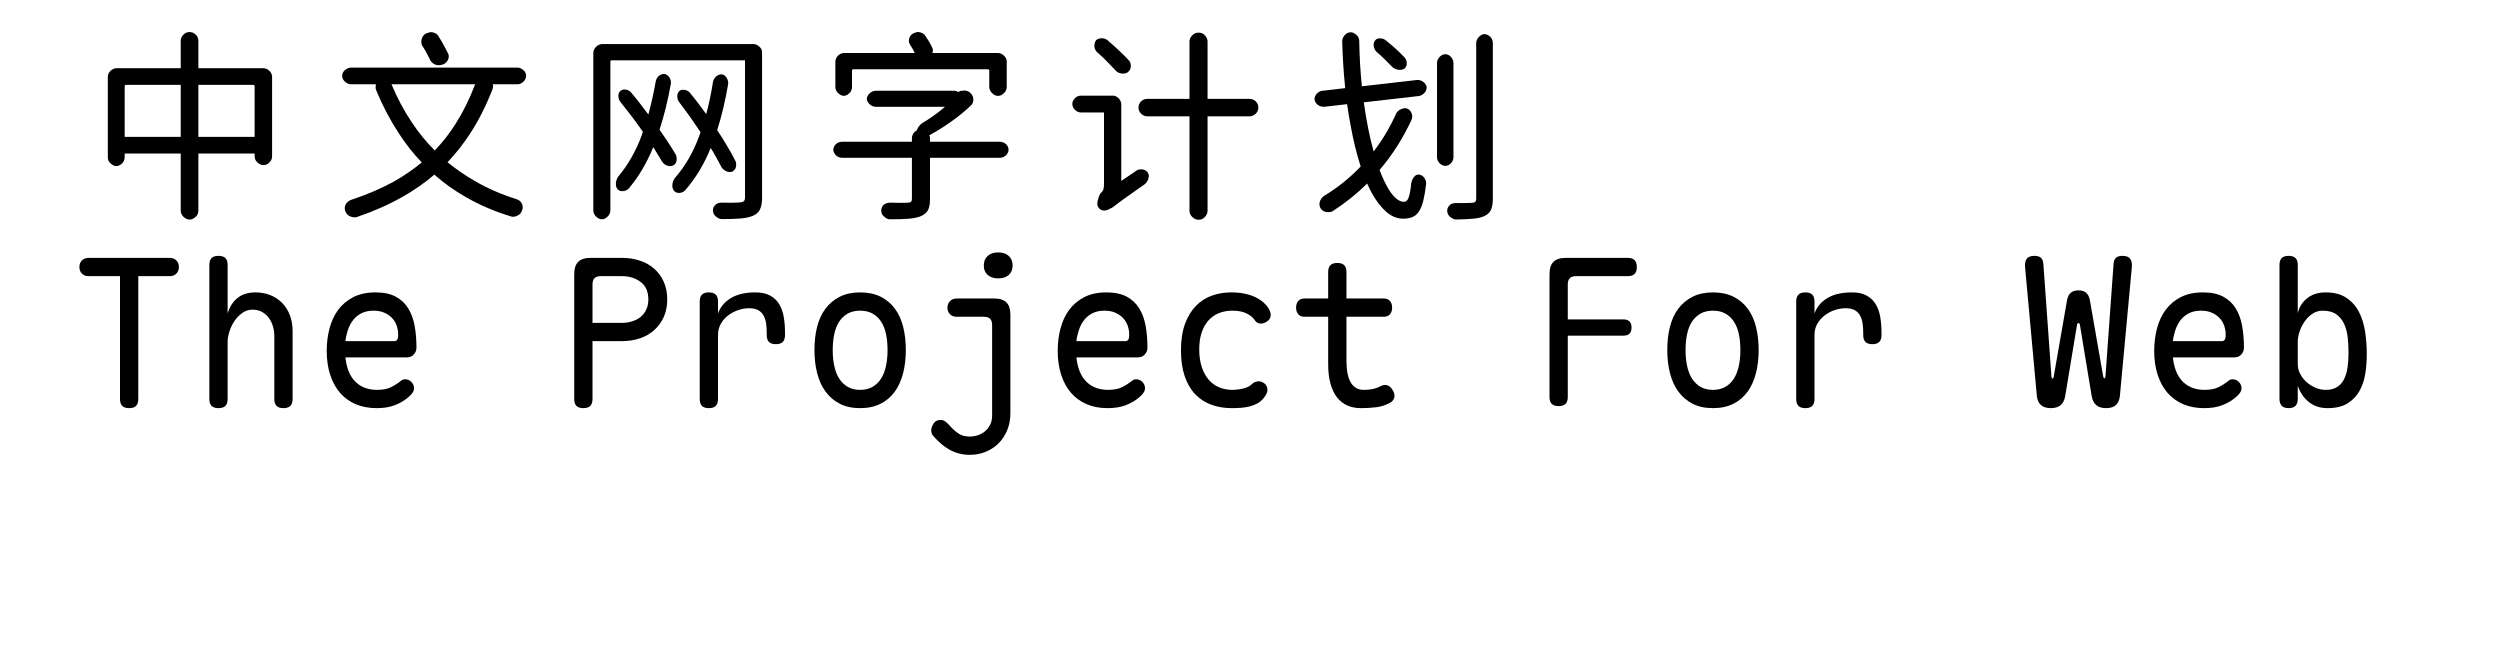 <svg  xmlns="http://www.w3.org/2000/svg" xmlns:xlink="http://www.w3.org/1999/xlink" width="1140" height="300" viewBox="0 0 1164 324"><path transform="translate(0 100)" d="M19.5,-62.2Q19.5,-63 19.85,-63.75Q20.2,-64.5 20.8,-65.1Q21.4,-65.7 22.2,-66.05Q23,-66.4 23.8,-66.4L55.4,-66.4L55.4,-79.9Q55.4,-80.7 55.75,-81.5Q56.1,-82.3 56.7,-82.9Q57.3,-83.5 58,-83.85Q58.7,-84.2 59.5,-84.2L60,-84.2Q60.8,-84.2 61.5,-83.85Q62.2,-83.5 62.85,-82.9Q63.5,-82.3 63.8,-81.5Q64.1,-80.7 64.1,-79.9L64.1,-66.4L96.1,-66.4Q96.9,-66.4 97.7,-66.05Q98.5,-65.7 99.1,-65.1Q99.7,-64.5 100.05,-63.75Q100.4,-63 100.4,-62.2L100.4,-23Q100.4,-22.2 100.1,-21.45Q99.8,-20.7 99.2,-20.1Q98.6,-19.5 97.9,-19.1Q97.2,-18.7 96.3,-18.7L95.9,-18.7Q95.2,-18.7 94.45,-19.1Q93.7,-19.5 93.05,-20.1Q92.4,-20.7 92.1,-21.5Q91.8,-22.3 91.8,-23.1L91.8,-24.4L64.1,-24.4L64.1,3.7Q64.1,4.6 63.8,5.35Q63.5,6.1 62.85,6.7Q62.2,7.3 61.5,7.7Q60.8,8.1 60,8.1L59.5,8.1Q58.7,8.1 58,7.7Q57.3,7.3 56.7,6.7Q56.1,6.1 55.75,5.35Q55.4,4.6 55.4,3.7L55.4,-24.4L27.8,-24.4L27.8,-22.6Q27.8,-21.8 27.5,-21Q27.2,-20.2 26.6,-19.6Q26,-19 25.25,-18.6Q24.5,-18.2 23.7,-18.2L23.6,-18.2Q22.9,-18.2 22.15,-18.6Q21.4,-19 20.75,-19.6Q20.1,-20.2 19.8,-20.95Q19.5,-21.7 19.5,-22.5L19.5,-62.2ZM64.1,-58.2L64.1,-32.6L91.8,-32.6L91.8,-57.6Q91.8,-57.8 91.6,-58Q91.4,-58.2 91.2,-58.2L64.1,-58.2ZM55.4,-32.6L55.4,-58.2L28.4,-58.2Q28.2,-58.2 28,-58Q27.8,-57.8 27.8,-57.6L27.8,-32.6L55.4,-32.6Z"></path><path transform="translate(120 100)" d="M14.9,-62.6Q14.9,-63.5 15.25,-64.2Q15.6,-64.9 16.25,-65.45Q16.9,-66 17.65,-66.35Q18.4,-66.7 19.2,-66.7L101.3,-66.7Q102.1,-66.7 102.85,-66.35Q103.6,-66 104.2,-65.45Q104.8,-64.9 105.15,-64.2Q105.5,-63.5 105.5,-62.6Q105.5,-61.9 105.15,-61.15Q104.8,-60.4 104.2,-59.8Q103.6,-59.2 102.85,-58.85Q102.1,-58.5 101.3,-58.5L89.1,-58.5Q89.2,-58.2 89.2,-57.9Q89.3,-57 89,-56.2Q84.3,-44 77.9,-34.2Q72.9,-26.5 66.8,-20.1Q72.9,-15.1 80,-11Q89.4,-5.5 100.5,-2Q102.9,-1.3 103.6,0.7Q104.3,2.7 102.9,4.8L102.9,4.9Q102.2,5.8 100.75,6.4Q99.3,7 98.1,6.6Q85.9,2.9 75.7,-3Q67.3,-7.8 60.3,-14Q53.2,-7.9 44.7,-3.1Q34.5,2.7 22.1,6.9Q20.8,7.3 19.2,6.7Q17.6,6.1 16.9,4.9Q16.3,4 16.2,3Q16.1,2 16.45,1.1Q16.8,0.2 17.55,-0.5Q18.3,-1.2 19.4,-1.6Q30.9,-5.4 40.4,-10.6Q47.8,-14.8 54.1,-20Q47.8,-26.6 42.7,-34.5Q36.3,-44.3 31.6,-55.7Q31.3,-56.5 31.4,-57.4Q31.4,-58 31.5,-58.5L19.2,-58.5Q18.4,-58.5 17.65,-58.85Q16.9,-59.2 16.25,-59.8Q15.6,-60.4 15.25,-61.15Q14.9,-61.9 14.9,-62.6ZM80.4,-58.5L39.2,-58.5Q43.4,-48.4 49.3,-39.6Q54.2,-32.2 60.5,-25.9Q66.2,-31.8 70.7,-38.9Q76.3,-47.7 80.4,-58.5ZM54.2,-77.7Q53.9,-78.6 53.9,-79.55Q53.9,-80.5 54.25,-81.35Q54.6,-82.2 55.25,-82.85Q55.9,-83.5 56.7,-83.7L57.7,-84Q58.9,-84.4 60.4,-83.8Q61.9,-83.2 62.4,-82Q63.8,-79.9 65,-77.65Q66.2,-75.4 67.2,-73.4Q67.5,-72.7 67.4,-71.9Q67.3,-71.1 66.95,-70.4Q66.6,-69.7 66,-69.15Q65.4,-68.6 64.7,-68.3L63.6,-68Q62.8,-67.8 61.9,-67.9Q61,-68 60.2,-68.45Q59.4,-68.9 58.8,-69.6Q58.2,-70.3 57.9,-71.2Q57.2,-72.6 56.25,-74.35Q55.3,-76.1 54.2,-77.7Z"></path><path transform="translate(240 100)" d="M18.6,-74Q18.6,-74.8 18.95,-75.55Q19.3,-76.3 19.95,-76.95Q20.6,-77.6 21.4,-77.95Q22.2,-78.3 23,-78.3L97.6,-78.3Q98.4,-78.3 99.1,-77.9L99.5,-77.7Q100,-77.4 100.4,-77Q101,-76.5 101.35,-75.8Q101.7,-75.1 101.7,-74.3L101.7,-2.7Q101.7,1.2 100.6,3.3Q99.5,5.4 96.9,6.4Q94.7,7.3 91.1,7.6Q87.5,7.9 82,7.9Q80.7,7.9 79.45,7Q78.2,6.1 77.8,5.1Q77,3 78.25,1.35Q79.5,-0.3 82,-0.2Q85.2,-0.1 87.2,-0.15Q89.2,-0.2 90.7,-0.3Q92.1,-0.4 92.7,-0.9Q93.3,-1.4 93.3,-2.7L93.3,-70.3L27.6,-70.3Q27.4,-70.3 27.2,-70.1Q27,-69.9 27,-69.7L27,3.6Q27,4.5 26.65,5.25Q26.3,6 25.7,6.6Q25.1,7.2 24.4,7.6Q23.7,8 22.9,8L22.8,8Q22,8 21.25,7.6Q20.5,7.2 19.9,6.6Q19.3,6 18.95,5.25Q18.6,4.5 18.6,3.6L18.6,-74ZM77.5,-59.5Q77.6,-60.3 78.05,-61.05Q78.5,-61.8 79.1,-62.35Q79.7,-62.9 80.45,-63.15Q81.2,-63.4 81.9,-63.4Q82.6,-63.3 83.2,-62.85Q83.8,-62.4 84.25,-61.7Q84.7,-61 84.9,-60.2Q85.1,-59.4 85,-58.6Q82.9,-46.3 79.6,-35.9Q82.1,-32.2 84.2,-28.6Q86.8,-24.3 88.6,-20.7Q89.1,-19.7 88.9,-18.2Q88.7,-16.7 87.8,-16.1Q87.2,-15.4 86.35,-15.3Q85.5,-15.2 84.65,-15.45Q83.8,-15.7 83,-16.3Q82.2,-16.9 81.7,-17.7Q79.9,-21.2 77.6,-25.2Q77,-26.1 76.4,-27.1Q71.6,-15.3 64.1,-6.6Q63.7,-6 63,-5.6Q62.3,-5.2 61.55,-5.05Q60.8,-4.9 60.1,-5.05Q59.4,-5.2 58.9,-5.5Q57.5,-6.6 57.5,-8.6Q57.5,-10.6 58.8,-12.4Q66.3,-20.9 70.7,-32.9Q71.1,-33.9 71.4,-34.9Q69.2,-38.2 66.9,-41.5Q64,-45.6 61.1,-49.4Q60,-50.7 59.95,-52.45Q59.9,-54.2 61,-55.2Q61.9,-56 63.5,-55.75Q65.1,-55.5 66.1,-54.4Q69.4,-50.4 72.6,-46L74.2,-43.8Q76.2,-51.2 77.5,-59.5ZM49.3,-59.7Q49.4,-60.5 49.8,-61.25Q50.2,-62 50.8,-62.55Q51.4,-63.1 52.15,-63.35Q52.9,-63.6 53.6,-63.6Q54.3,-63.5 54.95,-63.05Q55.6,-62.6 56.05,-61.9Q56.5,-61.2 56.7,-60.4Q56.9,-59.6 56.8,-58.8Q54.6,-46.5 51.2,-36.1Q53,-33.6 54.6,-31.2Q57.1,-27.4 59,-24.2Q59.7,-23.1 59.65,-21.55Q59.6,-20 58.8,-19.2Q58.2,-18.5 57.4,-18.3Q56.6,-18.1 55.7,-18.25Q54.8,-18.4 54,-18.9Q53.2,-19.4 52.6,-20.2Q50.7,-23.4 48.4,-27.1Q48.2,-27.3 48.1,-27.5Q43.5,-16.2 36.5,-7.7Q36,-7 35.3,-6.55Q34.6,-6.1 33.8,-5.95Q33,-5.8 32.25,-5.9Q31.5,-6 31,-6.4Q29.7,-7.4 29.7,-9.4Q29.7,-11.4 30.9,-13.1Q38.1,-21.6 42.5,-33.5Q42.7,-34.3 43,-35.1Q40.5,-38.7 37.8,-42.3Q34.9,-46.1 32.1,-49.6Q31,-50.9 30.95,-52.6Q30.9,-54.3 31.8,-55.1Q32.3,-55.6 33,-55.8Q33.7,-56 34.45,-55.9Q35.2,-55.8 35.95,-55.45Q36.7,-55.1 37.2,-54.5Q40.3,-50.8 43.3,-46.8L45.7,-43.6Q47.8,-51.3 49.3,-59.7Z"></path><path transform="translate(360 100)" d="M33.3,-51.4Q33.3,-52.1 33.7,-52.8Q34.1,-53.5 34.7,-54.05Q35.3,-54.6 36.1,-54.95Q36.9,-55.3 37.7,-55.3L76.4,-55.3Q77.2,-55.3 77.9,-54.9L78.5,-54.7L78.7,-54.9Q79.3,-55.3 80,-55.3L80.5,-55.3Q80.7,-55.3 80.9,-55.4L81,-55.4Q81.5,-55.5 82.3,-55.3Q83.1,-55.1 83.6,-54.8L84.2,-54.3Q84.9,-53.7 85.3,-52.9Q85.7,-52.1 85.75,-51.2Q85.8,-50.3 85.5,-49.45Q85.2,-48.6 84.5,-48Q80,-43.7 74.4,-39.8Q69.3,-36.2 64.1,-33.4Q64.4,-32.7 64.4,-32L64.4,-30.2L98.8,-30.2Q99.6,-30.2 100.4,-29.9Q101.2,-29.6 101.8,-29.05Q102.4,-28.5 102.75,-27.75Q103.1,-27 103.1,-26.25Q103.1,-25.5 102.75,-24.8Q102.4,-24.1 101.8,-23.5Q101.2,-22.9 100.4,-22.6Q99.6,-22.3 98.8,-22.3L64.4,-22.3L64.4,-1.9Q64.4,1.8 63.3,3.7Q62.2,5.6 59.3,6.7Q56.9,7.5 53.5,7.75Q50.1,8 44.9,8Q43.7,8.1 42.45,7.2Q41.2,6.3 40.7,5.3Q39.9,3.1 41.1,1.45Q42.3,-0.2 44.9,-0.2Q48,-0.1 49.9,-0.1Q51.8,-0.1 53.15,-0.15Q54.5,-0.2 55,-0.6Q55.5,-1 55.5,-2.1L55.5,-22.3L21.1,-22.3Q20.3,-22.3 19.5,-22.6Q18.7,-22.9 18.1,-23.5Q17.5,-24.1 17.15,-24.8Q16.8,-25.5 16.8,-26.25Q16.8,-27 17.15,-27.75Q17.5,-28.5 18.1,-29.05Q18.7,-29.6 19.5,-29.9Q20.3,-30.2 21.1,-30.2L55.5,-30.2L55.5,-32Q55.5,-32.8 55.85,-33.6Q56.2,-34.4 56.8,-35Q57.4,-35.5 58,-35.9Q58.1,-36.1 58.1,-36.3Q58.8,-38.1 60.6,-39.4Q63,-40.8 65.45,-42.5Q67.9,-44.2 70.1,-46Q71,-46.7 71.8,-47.4L37.7,-47.4Q36.9,-47.4 36.1,-47.75Q35.3,-48.1 34.7,-48.65Q34.1,-49.2 33.7,-49.9Q33.3,-50.6 33.3,-51.4ZM17.8,-69.7Q17.8,-70.5 18.15,-71.25Q18.5,-72 19.1,-72.6Q19.7,-73.2 20.5,-73.55Q21.3,-73.9 22.1,-73.9L56.9,-73.9Q56.5,-74.8 56,-75.7Q55.2,-77.1 54.4,-78.3Q53.6,-79.9 54.35,-81.6Q55.1,-83.3 57,-83.9L57.6,-84.1Q58.6,-84.4 59.95,-83.95Q61.3,-83.5 61.9,-82.7Q62.9,-81.2 63.85,-79.65Q64.8,-78.1 65.4,-76.7Q65.9,-75.9 65.8,-75.1Q65.8,-74.5 65.6,-73.9L97.9,-73.9Q98.7,-73.9 99.45,-73.55Q100.2,-73.2 100.85,-72.6Q101.5,-72 101.85,-71.25Q102.2,-70.5 102.2,-69.7L102.2,-57.1Q102.2,-56.3 101.85,-55.55Q101.5,-54.8 100.9,-54.2Q100.3,-53.6 99.6,-53.2Q98.9,-52.8 98,-52.8L97.7,-52.8Q96.9,-52.8 96.2,-53.2Q95.5,-53.6 94.9,-54.2Q94.3,-54.8 93.95,-55.6Q93.6,-56.4 93.6,-57.2L93.6,-65.3Q93.6,-65.5 93.4,-65.7Q93.2,-65.9 92.9,-65.9L26.7,-65.9Q26.4,-65.9 26.2,-65.7Q26,-65.5 26,-65.3L26,-57.2Q26,-56.4 25.7,-55.6Q25.4,-54.8 24.8,-54.2Q24.2,-53.6 23.45,-53.2Q22.7,-52.8 21.95,-52.8Q21.2,-52.8 20.45,-53.2Q19.7,-53.6 19.1,-54.2Q18.5,-54.8 18.15,-55.55Q17.8,-56.3 17.8,-57.1L17.8,-69.7Z"></path><path transform="translate(480 100)" d="M47.1,-47.3Q47.1,-48 47.45,-48.75Q47.8,-49.5 48.4,-50.1Q49,-50.7 49.8,-51Q50.6,-51.3 51.4,-51.3L72.2,-51.3L72.2,-79.6Q72.2,-80.4 72.55,-81.15Q72.9,-81.9 73.5,-82.55Q74.1,-83.2 74.85,-83.55Q75.6,-83.9 76.3,-83.9L77,-83.9Q77.8,-83.9 78.55,-83.55Q79.3,-83.2 79.85,-82.55Q80.4,-81.9 80.75,-81.15Q81.1,-80.4 81.1,-79.6L81.1,-51.3L101.8,-51.3Q102.6,-51.3 103.4,-51Q104.2,-50.7 104.8,-50.1Q105.4,-49.5 105.75,-48.75Q106.1,-48 106.1,-47.3L106.1,-46.8Q106.1,-46 105.75,-45.3Q105.4,-44.6 104.8,-44Q104.2,-43.4 103.4,-43.05Q102.6,-42.7 101.8,-42.7L81.1,-42.7L81.1,3.8Q81.1,4.7 80.75,5.45Q80.4,6.2 79.85,6.8Q79.3,7.4 78.55,7.8Q77.8,8.2 77,8.2L76.3,8.2Q75.6,8.2 74.85,7.8Q74.1,7.4 73.5,6.8Q72.9,6.2 72.55,5.45Q72.2,4.7 72.2,3.8L72.2,-42.7L51.4,-42.7Q50.6,-42.7 49.8,-43.05Q49,-43.4 48.4,-44Q47.8,-44.6 47.45,-45.3Q47.1,-46 47.1,-46.8L47.1,-47.3ZM34.8,1.8Q33.9,2.5 33,2.8Q32.6,3.1 32.1,3.3Q31.2,3.7 30.25,3.7Q29.3,3.7 28.5,3.25Q27.7,2.8 27.2,1.9Q26.8,1.3 26.8,0.5Q26.8,-0.3 27,-1.2Q27.2,-2.1 27.55,-3.05Q27.9,-4 28.3,-4.7Q28.7,-5.2 29,-5.45Q29.3,-5.7 29.55,-6.15Q29.8,-6.6 29.95,-7.4Q30.1,-8.2 30.1,-9.8L30.1,-44.6L18.8,-44.6Q18,-44.6 17.2,-44.95Q16.4,-45.3 15.8,-45.9Q15.2,-46.5 14.85,-47.25Q14.5,-48 14.5,-48.8Q14.5,-49.6 14.85,-50.3Q15.2,-51 15.8,-51.65Q16.4,-52.3 17.2,-52.6Q18,-52.9 18.8,-52.9L34.5,-52.9Q35.3,-52.9 36,-52.55Q36.7,-52.2 37.3,-51.6Q37.7,-51.2 37.9,-50.8Q38.1,-50.5 38.2,-50.3Q38.6,-49.6 38.6,-48.8L38.6,-10.9L45.7,-15.7Q46.5,-16.4 47.55,-16.55Q48.6,-16.7 49.45,-16.5Q50.3,-16.3 51,-15.75Q51.7,-15.2 52,-14.3Q52.4,-13.3 51.85,-11.75Q51.3,-10.2 50.2,-9.3Q44,-5 40.4,-2.4Q36.8,0.2 34.8,1.8ZM26.9,-74.1Q26.2,-74.7 25.8,-75.5Q25.4,-76.3 25.35,-77.15Q25.3,-78 25.55,-78.85Q25.8,-79.7 26.3,-80.3Q27.3,-81.1 28.9,-81.15Q30.5,-81.2 31.7,-80.3Q34.5,-77.9 37.35,-75.25Q40.2,-72.6 42.3,-70.3Q42.8,-69.8 43.05,-69.15Q43.3,-68.5 43.3,-67.7Q43.3,-66.9 43.1,-66.2Q42.9,-65.5 42.4,-65Q41.9,-64.3 41,-64Q40.1,-63.7 39.2,-63.75Q38.3,-63.8 37.4,-64.15Q36.5,-64.5 35.9,-65.2Q34,-67.2 31.65,-69.65Q29.3,-72.1 26.9,-74.1Z"></path><path transform="translate(600 100)" d="M13.8,-50.9Q13.7,-51.7 14,-52.45Q14.3,-53.2 14.85,-53.8Q15.4,-54.4 16.15,-54.85Q16.9,-55.3 17.7,-55.3L28.9,-56.6Q28.8,-57.1 28.8,-57.5Q27.7,-68.4 27.4,-79.7Q27.4,-80.5 27.75,-81.3Q28.1,-82.1 28.65,-82.7Q29.2,-83.3 29.95,-83.7Q30.7,-84.1 31.5,-84.1L31.6,-84.1Q32.4,-84.1 33.15,-83.7Q33.9,-83.3 34.55,-82.7Q35.2,-82.1 35.5,-81.3Q35.8,-80.5 35.8,-79.7Q36,-68.1 37.1,-57.5L64.2,-60.6Q65,-60.7 65.8,-60.45Q66.6,-60.2 67.3,-59.7Q68,-59.2 68.45,-58.5Q68.9,-57.8 69,-57.1Q69,-56.4 68.75,-55.65Q68.5,-54.9 67.95,-54.3Q67.4,-53.7 66.65,-53.25Q65.9,-52.8 65.1,-52.7L38,-49.6Q38,-49.4 38.1,-49.2Q40,-35.7 42.9,-25.4Q49.4,-33.9 54,-44.1Q54.3,-44.8 54.95,-45.35Q55.6,-45.9 56.3,-46.2Q57,-46.5 57.75,-46.65Q58.5,-46.8 59.2,-46.6Q60,-46.4 60.6,-45.75Q61.2,-45.1 61.55,-44.3Q61.9,-43.5 61.9,-42.6Q61.9,-41.7 61.5,-40.9Q55.1,-27.1 45.8,-16.3Q47.9,-10.8 50.2,-6.9Q54.1,-0.6 57.9,-0.6Q59.3,-0.6 60.1,-2.65Q60.9,-4.7 61.4,-9.7Q61.9,-12.3 63.35,-13.45Q64.8,-14.6 66.7,-13.5Q67.6,-13 68.25,-11.7Q68.9,-10.4 68.7,-9.1Q68.1,-4.2 67.3,-1Q66.5,2.2 65.2,4.15Q63.9,6.1 62,6.9Q60.1,7.7 57.4,7.7Q53,7.7 49.15,4.35Q45.3,1 42,-4.9Q40.8,-7.1 39.7,-9.6Q32,-2 23,3.8Q22.4,4.3 21.55,4.4Q20.7,4.5 19.9,4.45Q19.1,4.4 18.4,4.05Q17.7,3.7 17.2,3.2Q16.5,2.4 16.3,1.5Q16.1,0.6 16.3,-0.35Q16.5,-1.3 17.1,-2.15Q17.7,-3 18.6,-3.6Q28.5,-9.6 36.5,-18Q36.3,-18.5 36.2,-19Q33.6,-27.2 31.8,-36.9Q30.7,-42.6 29.8,-48.7L18.5,-47.4Q17.8,-47.4 16.95,-47.6Q16.1,-47.8 15.45,-48.3Q14.8,-48.8 14.35,-49.5Q13.9,-50.2 13.8,-50.9ZM93.4,-78.8Q93.4,-79.6 93.75,-80.4Q94.1,-81.2 94.7,-81.8Q95.3,-82.4 96,-82.8Q96.7,-83.2 97.5,-83.2Q98.3,-83.2 99.05,-82.8Q99.8,-82.4 100.4,-81.8Q101,-81.2 101.3,-80.4Q101.6,-79.6 101.6,-78.8L101.6,-2.4Q101.6,1.5 100.6,3.5Q99.6,5.5 97.2,6.5Q95.2,7.4 92,7.7Q88.8,8 83.6,8.1Q82.3,8.1 81,7.15Q79.7,6.2 79.3,5Q78.7,3 79.95,1.45Q81.2,-0.1 83.6,-0L88,-0Q89.6,-0 90.9,-0.1Q92.3,-0.1 92.85,-0.55Q93.4,-1 93.4,-2.4L93.4,-78.8ZM74.1,-69.1Q74.1,-69.8 74.45,-70.6Q74.8,-71.4 75.4,-72Q76,-72.6 76.7,-72.95Q77.4,-73.3 78.2,-73.3Q79,-73.3 79.7,-72.95Q80.4,-72.6 80.95,-72Q81.5,-71.4 81.85,-70.6Q82.2,-69.8 82.2,-69.1L82.2,-22.5Q82.2,-21.7 81.85,-20.95Q81.5,-20.2 80.95,-19.6Q80.4,-19 79.7,-18.65Q79,-18.3 78.2,-18.3Q77.4,-18.3 76.7,-18.65Q76,-19 75.4,-19.6Q74.8,-20.2 74.45,-20.95Q74.1,-21.7 74.1,-22.5L74.1,-69.1ZM44.4,-74.4Q43.7,-75 43.35,-75.85Q43,-76.7 42.9,-77.55Q42.8,-78.4 43.1,-79.2Q43.4,-80 44,-80.5Q44.8,-81.2 46.3,-81.1Q47.8,-81 48.8,-80.2Q51.3,-78.2 53.85,-75.9Q56.4,-73.6 58.2,-71.6Q58.7,-71.1 58.95,-70.35Q59.2,-69.6 59.2,-68.85Q59.2,-68.1 58.95,-67.45Q58.7,-66.8 58.2,-66.3Q57.5,-65.8 56.65,-65.65Q55.8,-65.5 54.95,-65.65Q54.1,-65.8 53.25,-66.2Q52.4,-66.6 51.8,-67.3Q50.3,-68.9 48.35,-70.8Q46.4,-72.7 44.4,-74.4Z"></path><path transform="translate(0 200)" d="M25.5,-64L10,-64Q8,-64 6.75,-65.25Q5.5,-66.5 5.5,-68.5Q5.5,-70.5 6.75,-71.75Q8,-73 10,-73L50,-73Q52,-73 53.25,-71.75Q54.5,-70.5 54.5,-68.5Q54.5,-66.5 53.25,-65.25Q52,-64 50,-64L34.5,-64L34.5,-3.5Q34.5,-1.2 33.4,-0.1Q32.3,1 30,1Q27.7,1 26.6,-0.1Q25.5,-1.2 25.5,-3.5L25.5,-64Z"></path><path transform="translate(60 200)" d="M18.5,-31.6L18.5,-3.5Q18.5,-1.2 17.4,-0.1Q16.3,1 14,1Q11.7,1 10.6,-0.1Q9.5,-1.2 9.5,-3.5L9.5,-69.5Q9.5,-71.8 10.6,-72.9Q11.7,-74 14,-74Q16.3,-74 17.4,-72.9Q18.5,-71.8 18.5,-69.5L18.5,-45.6Q19.9,-50.4 23.3,-53.2Q26.7,-56 32.2,-56Q36.2,-56 39.55,-54.65Q42.9,-53.3 45.35,-50.8Q47.8,-48.3 49.15,-44.8Q50.5,-41.3 50.5,-37L50.5,-3.5Q50.5,-1.2 49.4,-0.1Q48.3,1 46,1Q43.7,1 42.6,-0.1Q41.5,-1.2 41.5,-3.5L41.5,-34.4Q41.5,-37 40.8,-39.35Q40.1,-41.7 38.75,-43.5Q37.4,-45.3 35.4,-46.4Q33.4,-47.5 30.7,-47.5Q28,-47.5 25.75,-45.9Q23.5,-44.3 21.9,-41.95Q20.3,-39.6 19.4,-36.8Q18.5,-34 18.5,-31.6Z"></path><path transform="translate(120 200)" d="M45.9,-13.2Q47.8,-13.2 49.05,-11.85Q50.3,-10.5 50.3,-8.8Q50.3,-7.9 49.85,-7.05Q49.4,-6.2 48.2,-5Q46.6,-3.5 44.8,-2.4Q43,-1.3 40.95,-0.5Q38.9,0.3 36.65,0.65Q34.4,1 31.9,1Q26.1,1 21.55,-0.95Q17,-2.9 13.85,-6.55Q10.7,-10.2 9,-15.45Q7.3,-20.7 7.3,-27.2Q7.3,-32.9 8.65,-38.15Q10,-43.4 12.9,-47.35Q15.8,-51.3 20.35,-53.65Q24.9,-56 31.3,-56Q37.3,-56 41.2,-53.95Q45.1,-51.9 47.4,-48.2Q49.7,-44.5 50.6,-39.55Q51.5,-34.6 51.5,-28.7Q51.5,-26.9 50.2,-25.45Q48.9,-24 46.8,-24L16.5,-24Q16.8,-21.3 17.4,-19.2Q18.5,-15.4 20.55,-12.95Q22.6,-10.5 25.5,-9.25Q28.4,-8 32,-8Q36.5,-8 39.15,-9.4Q41.8,-10.8 43.3,-12Q44.1,-12.7 44.6,-12.95Q45.1,-13.2 45.9,-13.2ZM16.5,-32L40.9,-32Q41.4,-32 41.95,-32.6Q42.5,-33.2 42.5,-35.3Q42.5,-37.4 41.8,-39.5Q41.1,-41.6 39.6,-43.25Q38.1,-44.9 35.8,-45.95Q33.5,-47 30.3,-47Q26.7,-47 24.05,-45.55Q21.4,-44.1 19.7,-41.55Q18,-39 17.2,-35.6Q16.7,-33.9 16.5,-32Z"></path><path transform="translate(180 200)" d=""></path><path transform="translate(240 200)" d="M18.2,-32L18.2,-3.5Q18.2,-1.2 17.1,-0.1Q16,1 13.7,1Q11.4,1 10.3,-0.1Q9.2,-1.2 9.2,-3.5L9.2,-65Q9.2,-69.1 11.15,-71.05Q13.1,-73 17.2,-73L32.7,-73Q37.4,-73 41.5,-71.65Q45.6,-70.3 48.6,-67.65Q51.6,-65 53.3,-61.2Q55,-57.4 55,-52.5Q55,-47.6 53.25,-43.8Q51.5,-40 48.5,-37.35Q45.5,-34.7 41.45,-33.35Q37.4,-32 32.7,-32L18.2,-32ZM18.2,-41L32.7,-41Q35.4,-41 37.75,-41.75Q40.1,-42.5 41.85,-43.9Q43.6,-45.3 44.65,-47.5Q45.7,-49.7 45.7,-52.5Q45.7,-58.3 41.9,-61.15Q38.1,-64 32.7,-64L22.2,-64Q20.2,-64 19.2,-63Q18.2,-62 18.2,-60L18.2,-41Z"></path><path transform="translate(300 200)" d="M15.5,1Q13.2,1 12.1,-0.1Q11,-1.2 11,-3.5L11,-51.5Q11,-53.8 12.1,-54.9Q13.2,-56 15.5,-56Q17.8,-56 18.9,-54.9Q20,-53.8 20,-51.5L20,-45.6Q21.7,-50.4 26.35,-53.2Q31,-56 38.4,-56Q42.9,-56 45.75,-54.4Q48.6,-52.8 50.2,-50.1Q51.8,-47.4 52.4,-43.8Q53,-40.2 53,-36.2L53,-35Q53,-32.7 51.9,-31.6Q50.8,-30.5 48.5,-30.5Q46.2,-30.5 45.1,-31.6Q44,-32.7 44,-35L44,-36.2Q44,-38.5 43.7,-40.65Q43.4,-42.8 42.5,-44.5Q41.6,-46.2 39.9,-47.2Q38.2,-48.2 35.3,-48.2Q32.7,-48.2 30,-47.3Q27.3,-46.4 25.05,-44.7Q22.8,-43 21.4,-40.55Q20,-38.1 20,-35L20,-3.5Q20,-1.2 18.9,-0.1Q17.8,1 15.5,1Z"></path><path transform="translate(360 200)" d="M30,1Q24.2,1 20,-1.15Q15.8,-3.3 13,-7.1Q10.2,-10.9 8.85,-16.15Q7.5,-21.4 7.5,-27.6Q7.5,-33.8 8.8,-39Q10.1,-44.2 12.9,-47.95Q15.7,-51.7 19.95,-53.85Q24.2,-56 30,-56Q35.9,-56 40.15,-53.85Q44.4,-51.7 47.15,-47.95Q49.9,-44.2 51.2,-39Q52.5,-33.8 52.5,-27.6Q52.5,-21.4 51.15,-16.15Q49.8,-10.9 47.05,-7.1Q44.3,-3.3 40.05,-1.15Q35.8,1 30,1ZM30,-8Q33.5,-8 36.05,-9.45Q38.6,-10.9 40.25,-13.45Q41.9,-16 42.7,-19.65Q43.5,-23.3 43.5,-27.6Q43.5,-31.9 42.75,-35.45Q42,-39 40.35,-41.55Q38.7,-44.1 36.15,-45.55Q33.6,-47 30,-47Q26.4,-47 23.85,-45.55Q21.3,-44.1 19.65,-41.55Q18,-39 17.25,-35.4Q16.5,-31.8 16.5,-27.5Q16.5,-23.2 17.3,-19.6Q18.1,-16 19.75,-13.45Q21.4,-10.9 23.95,-9.45Q26.5,-8 30,-8Z"></path><path transform="translate(420 200)" d="M35,-40Q35,-42 34,-43Q33,-44 31,-44L17.5,-44Q15.5,-44 14.25,-45.25Q13,-46.5 13,-48.5Q13,-50.4 14.25,-51.7Q15.5,-53 17.5,-53L36,-53Q40.1,-53 42.05,-51.05Q44,-49.1 44,-45L44,3.3Q44,8 42.45,11.8Q40.9,15.6 38.2,18.3Q35.5,21 31.85,22.5Q28.2,24 24,24Q21.1,24 18.55,23.3Q16,22.6 13.8,21.35Q11.6,20.1 9.7,18.4Q7.8,16.7 6.1,14.8Q5.5,14.2 5.25,13.45Q5,12.7 5,12Q5,10.4 6.15,8.6Q7.3,6.8 9.6,6.8Q11,6.8 12.05,7.65Q13.1,8.5 14.2,9.7Q15.9,11.7 18.2,13.35Q20.5,15 24,15Q26.1,15 28.1,14.3Q30.1,13.6 31.6,12.3Q33.1,11 34.05,9.1Q35,7.2 35,4.7L35,-40ZM38,-62.9Q34.7,-62.9 32.8,-64.6Q30.9,-66.3 30.9,-69.2Q30.9,-72.2 32.8,-73.95Q34.7,-75.7 38,-75.7Q41.3,-75.7 43.2,-73.95Q45.1,-72.2 45.1,-69.2Q45.1,-66.3 43.2,-64.6Q41.3,-62.9 38,-62.9Z"></path><path transform="translate(480 200)" d="M45.9,-13.2Q47.8,-13.2 49.05,-11.85Q50.3,-10.5 50.3,-8.8Q50.3,-7.9 49.85,-7.05Q49.4,-6.2 48.2,-5Q46.6,-3.5 44.8,-2.4Q43,-1.3 40.95,-0.5Q38.9,0.3 36.65,0.65Q34.4,1 31.9,1Q26.1,1 21.55,-0.95Q17,-2.9 13.85,-6.55Q10.7,-10.2 9,-15.45Q7.3,-20.7 7.3,-27.2Q7.3,-32.9 8.65,-38.15Q10,-43.4 12.9,-47.35Q15.8,-51.3 20.35,-53.65Q24.9,-56 31.3,-56Q37.3,-56 41.2,-53.95Q45.1,-51.9 47.4,-48.2Q49.7,-44.5 50.6,-39.55Q51.5,-34.6 51.5,-28.7Q51.5,-26.9 50.2,-25.45Q48.9,-24 46.8,-24L16.5,-24Q16.8,-21.3 17.4,-19.2Q18.5,-15.4 20.55,-12.95Q22.6,-10.5 25.5,-9.25Q28.4,-8 32,-8Q36.5,-8 39.15,-9.4Q41.8,-10.8 43.3,-12Q44.1,-12.7 44.6,-12.95Q45.1,-13.2 45.9,-13.2ZM16.5,-32L40.9,-32Q41.4,-32 41.95,-32.6Q42.5,-33.2 42.5,-35.3Q42.5,-37.4 41.8,-39.5Q41.1,-41.6 39.6,-43.25Q38.1,-44.9 35.8,-45.95Q33.5,-47 30.3,-47Q26.7,-47 24.05,-45.55Q21.4,-44.1 19.7,-41.55Q18,-39 17.2,-35.6Q16.7,-33.9 16.5,-32Z"></path><path transform="translate(540 200)" d="M8,-27.4Q8,-35.1 10,-40.5Q12,-45.9 15.35,-49.35Q18.7,-52.8 23.2,-54.4Q27.7,-56 32.7,-56Q36.5,-56 39.5,-55.35Q42.5,-54.7 44.75,-53.6Q47,-52.5 48.6,-51.1Q50.2,-49.7 51.1,-48.2Q52.5,-45.9 52.15,-44.2Q51.8,-42.5 50.1,-41.5Q48.3,-40.4 46.7,-40.7Q45.1,-41 44.2,-42.5Q43.1,-44.2 40.4,-45.6Q37.7,-47 33.3,-47Q29.7,-47 26.7,-45.8Q23.7,-44.6 21.55,-42.2Q19.4,-39.8 18.2,-36.25Q17,-32.7 17,-27.9Q17,-23 18.25,-19.25Q19.5,-15.5 21.65,-13Q23.8,-10.5 26.8,-9.25Q29.8,-8 33.2,-8Q35.8,-8 38.6,-8.65Q41.4,-9.3 42.9,-10.8Q44.1,-12 45.85,-12.2Q47.6,-12.4 49.3,-11Q49.9,-10.4 50.25,-9.65Q50.6,-8.9 50.6,-8Q50.6,-7.1 50.1,-6.05Q49.6,-5 48.6,-3.8Q47.3,-2.2 45.5,-1.25Q43.7,-0.3 41.65,0.2Q39.6,0.7 37.4,0.85Q35.2,1 33,1Q27.5,1 22.9,-0.7Q18.3,-2.4 15,-5.85Q11.7,-9.3 9.85,-14.7Q8,-20.1 8,-27.4Z"></path><path transform="translate(600 200)" d="M47.9,-53Q49.9,-53 50.95,-51.75Q52,-50.5 52,-48.5Q52,-46.5 50.95,-45.25Q49.9,-44 47.9,-44L29.5,-44L29.5,-22.4Q29.5,-15.2 31.65,-11.6Q33.8,-8 38,-8Q40,-8 41.9,-8.3Q43.8,-8.6 46.1,-9.7Q48.1,-10.8 49.65,-10.25Q51.2,-9.7 52.3,-7.8Q53.5,-5.8 53.05,-4.15Q52.6,-2.5 50.7,-1.5Q47.7,0.1 44.2,0.55Q40.7,1 36.5,1Q32.9,1 29.95,-0.3Q27,-1.6 24.9,-4.25Q22.8,-6.9 21.65,-11Q20.5,-15.1 20.5,-20.7L20.5,-44L8.8,-44Q6.8,-44 5.75,-45.25Q4.7,-46.5 4.7,-48.5Q4.7,-50.5 5.75,-51.75Q6.8,-53 8.8,-53L20.5,-53L20.5,-66Q20.5,-68.3 21.6,-69.4Q22.7,-70.5 25,-70.5Q27.3,-70.5 28.4,-69.4Q29.5,-68.3 29.5,-66L29.5,-53L47.9,-53Z"></path><path transform="translate(660 200)" d=""></path><path transform="translate(720 200)" d="M18.5,-42.7L45.9,-42.7Q47.9,-42.7 48.9,-41.7Q49.9,-40.7 49.9,-38.7Q49.9,-36.7 48.9,-35.7Q47.9,-34.7 45.9,-34.7L18.5,-34.7L18.5,-4.5Q18.5,-2.2 17.4,-1.1Q16.3,-0 14,-0Q11.7,-0 10.6,-1.1Q9.5,-2.2 9.5,-4.5L9.5,-65Q9.5,-69.1 11.45,-71.05Q13.4,-73 17.5,-73L48,-73Q50.3,-73 51.4,-71.9Q52.5,-70.8 52.5,-68.5Q52.5,-66.2 51.4,-65.1Q50.3,-64 48,-64L22.5,-64Q20.5,-64 19.5,-63Q18.5,-62 18.5,-60L18.5,-42.7Z"></path><path transform="translate(780 200)" d="M30,1Q24.2,1 20,-1.15Q15.8,-3.3 13,-7.1Q10.2,-10.9 8.85,-16.15Q7.5,-21.4 7.5,-27.6Q7.5,-33.8 8.8,-39Q10.1,-44.2 12.9,-47.95Q15.7,-51.7 19.95,-53.85Q24.2,-56 30,-56Q35.9,-56 40.15,-53.85Q44.4,-51.7 47.15,-47.95Q49.9,-44.2 51.2,-39Q52.5,-33.8 52.5,-27.6Q52.5,-21.4 51.15,-16.15Q49.8,-10.9 47.05,-7.1Q44.3,-3.3 40.05,-1.15Q35.8,1 30,1ZM30,-8Q33.5,-8 36.05,-9.45Q38.6,-10.9 40.25,-13.45Q41.9,-16 42.7,-19.65Q43.5,-23.3 43.5,-27.6Q43.5,-31.9 42.75,-35.45Q42,-39 40.35,-41.55Q38.7,-44.1 36.15,-45.55Q33.6,-47 30,-47Q26.4,-47 23.85,-45.55Q21.3,-44.1 19.65,-41.55Q18,-39 17.25,-35.4Q16.5,-31.8 16.5,-27.5Q16.5,-23.2 17.3,-19.6Q18.1,-16 19.75,-13.45Q21.4,-10.9 23.95,-9.45Q26.5,-8 30,-8Z"></path><path transform="translate(840 200)" d="M15.5,1Q13.2,1 12.1,-0.1Q11,-1.2 11,-3.5L11,-51.5Q11,-53.8 12.1,-54.9Q13.2,-56 15.5,-56Q17.8,-56 18.9,-54.9Q20,-53.8 20,-51.5L20,-45.6Q21.7,-50.4 26.35,-53.2Q31,-56 38.4,-56Q42.9,-56 45.75,-54.4Q48.6,-52.8 50.2,-50.1Q51.8,-47.4 52.4,-43.8Q53,-40.2 53,-36.2L53,-35Q53,-32.7 51.9,-31.6Q50.8,-30.5 48.5,-30.5Q46.2,-30.5 45.1,-31.6Q44,-32.7 44,-35L44,-36.2Q44,-38.5 43.7,-40.65Q43.4,-42.8 42.5,-44.5Q41.6,-46.2 39.9,-47.2Q38.2,-48.2 35.3,-48.2Q32.7,-48.2 30,-47.3Q27.3,-46.4 25.05,-44.7Q22.8,-43 21.4,-40.55Q20,-38.1 20,-35L20,-3.5Q20,-1.2 18.9,-0.1Q17.8,1 15.5,1Z"></path><path transform="translate(900 200)" d=""></path><path transform="translate(960 200)" d="M9.5,-5.1L3.7,-68.5Q3.5,-71.3 4.6,-72.65Q5.7,-74 8.3,-74Q10.4,-74 11.45,-73.1Q12.5,-72.2 12.7,-70.3L16.7,-14.5Q16.8,-13.6 17.2,-13.55Q17.6,-13.5 17.8,-14.4L24.4,-52.3Q24.9,-54.7 26.25,-55.85Q27.6,-57 30,-57Q32.4,-57 33.75,-55.85Q35.1,-54.7 35.6,-52.3L42.2,-14.5Q42.4,-13.7 42.8,-13.7Q43.2,-13.7 43.3,-14.6L47.3,-70.3Q47.5,-72.2 48.55,-73.1Q49.6,-74 51.7,-74Q54.3,-74 55.4,-72.65Q56.5,-71.3 56.3,-68.5L50.4,-5Q50.1,-2 48.4,-0.5Q46.7,1 43.6,1Q40.5,1 38.75,-0.5Q37,-2 36.5,-5L30.7,-40.1Q30.5,-40.9 30,-40.9Q29.5,-40.9 29.3,-40.1L23.5,-5.1Q23,-2 21.25,-0.5Q19.5,1 16.4,1Q13.3,1 11.55,-0.5Q9.8,-2 9.5,-5.1Z"></path><path transform="translate(1020 200)" d="M45.9,-13.2Q47.8,-13.2 49.05,-11.85Q50.3,-10.5 50.3,-8.8Q50.3,-7.9 49.85,-7.05Q49.4,-6.2 48.2,-5Q46.6,-3.5 44.8,-2.4Q43,-1.3 40.95,-0.5Q38.9,0.3 36.65,0.65Q34.4,1 31.9,1Q26.1,1 21.55,-0.95Q17,-2.9 13.85,-6.55Q10.7,-10.2 9,-15.45Q7.3,-20.7 7.3,-27.2Q7.3,-32.9 8.65,-38.15Q10,-43.4 12.9,-47.35Q15.8,-51.3 20.35,-53.65Q24.9,-56 31.3,-56Q37.3,-56 41.2,-53.95Q45.1,-51.9 47.4,-48.2Q49.7,-44.5 50.6,-39.55Q51.5,-34.6 51.5,-28.7Q51.5,-26.9 50.2,-25.45Q48.9,-24 46.8,-24L16.5,-24Q16.8,-21.3 17.4,-19.2Q18.5,-15.4 20.55,-12.95Q22.6,-10.5 25.5,-9.25Q28.4,-8 32,-8Q36.5,-8 39.15,-9.4Q41.8,-10.8 43.3,-12Q44.1,-12.7 44.6,-12.95Q45.1,-13.2 45.9,-13.2ZM16.5,-32L40.9,-32Q41.4,-32 41.95,-32.6Q42.5,-33.2 42.5,-35.3Q42.5,-37.4 41.8,-39.5Q41.1,-41.6 39.6,-43.25Q38.1,-44.9 35.8,-45.95Q33.5,-47 30.3,-47Q26.7,-47 24.05,-45.55Q21.4,-44.1 19.7,-41.55Q18,-39 17.2,-35.6Q16.7,-33.9 16.5,-32Z"></path><path transform="translate(1080 200)" d="M13.5,1Q11.2,1 10.1,-0.15Q9,-1.3 9,-3.6L9,-69.5Q9,-71.8 10.1,-72.9Q11.2,-74 13.5,-74Q15.8,-74 16.9,-72.9Q18,-71.8 18,-69.5L18,-45.6Q18.9,-50.1 22.55,-53.05Q26.2,-56 31.7,-56Q38,-56 42,-53.3Q46,-50.6 48.2,-46.25Q50.4,-41.9 51.2,-36.45Q52,-31 52,-25.6Q52,-21 51.3,-16.25Q50.6,-11.5 48.5,-7.65Q46.4,-3.8 42.6,-1.4Q38.8,1 32.7,1Q29.8,1 27.5,0.2Q25.2,-0.6 23.4,-2.05Q21.6,-3.5 20.25,-5.5Q18.9,-7.5 18,-10L18,-3.6Q18,-1.3 16.9,-0.15Q15.8,1 13.5,1ZM31.8,-8Q35.1,-8 37.3,-9.35Q39.5,-10.7 40.75,-13.15Q42,-15.6 42.5,-18.95Q43,-22.3 43,-26.2Q43,-30 42.6,-33.75Q42.2,-37.5 40.85,-40.45Q39.5,-43.4 37,-45.2Q34.5,-47 30.2,-47Q27.5,-47 25.25,-45.5Q23,-44 21.4,-41.7Q19.8,-39.4 18.9,-36.7Q18,-34 18,-31.6L18,-20.6Q18,-18.2 19.15,-15.95Q20.3,-13.7 22.2,-11.95Q24.1,-10.2 26.6,-9.1Q29.1,-8 31.8,-8Z"></path></svg>